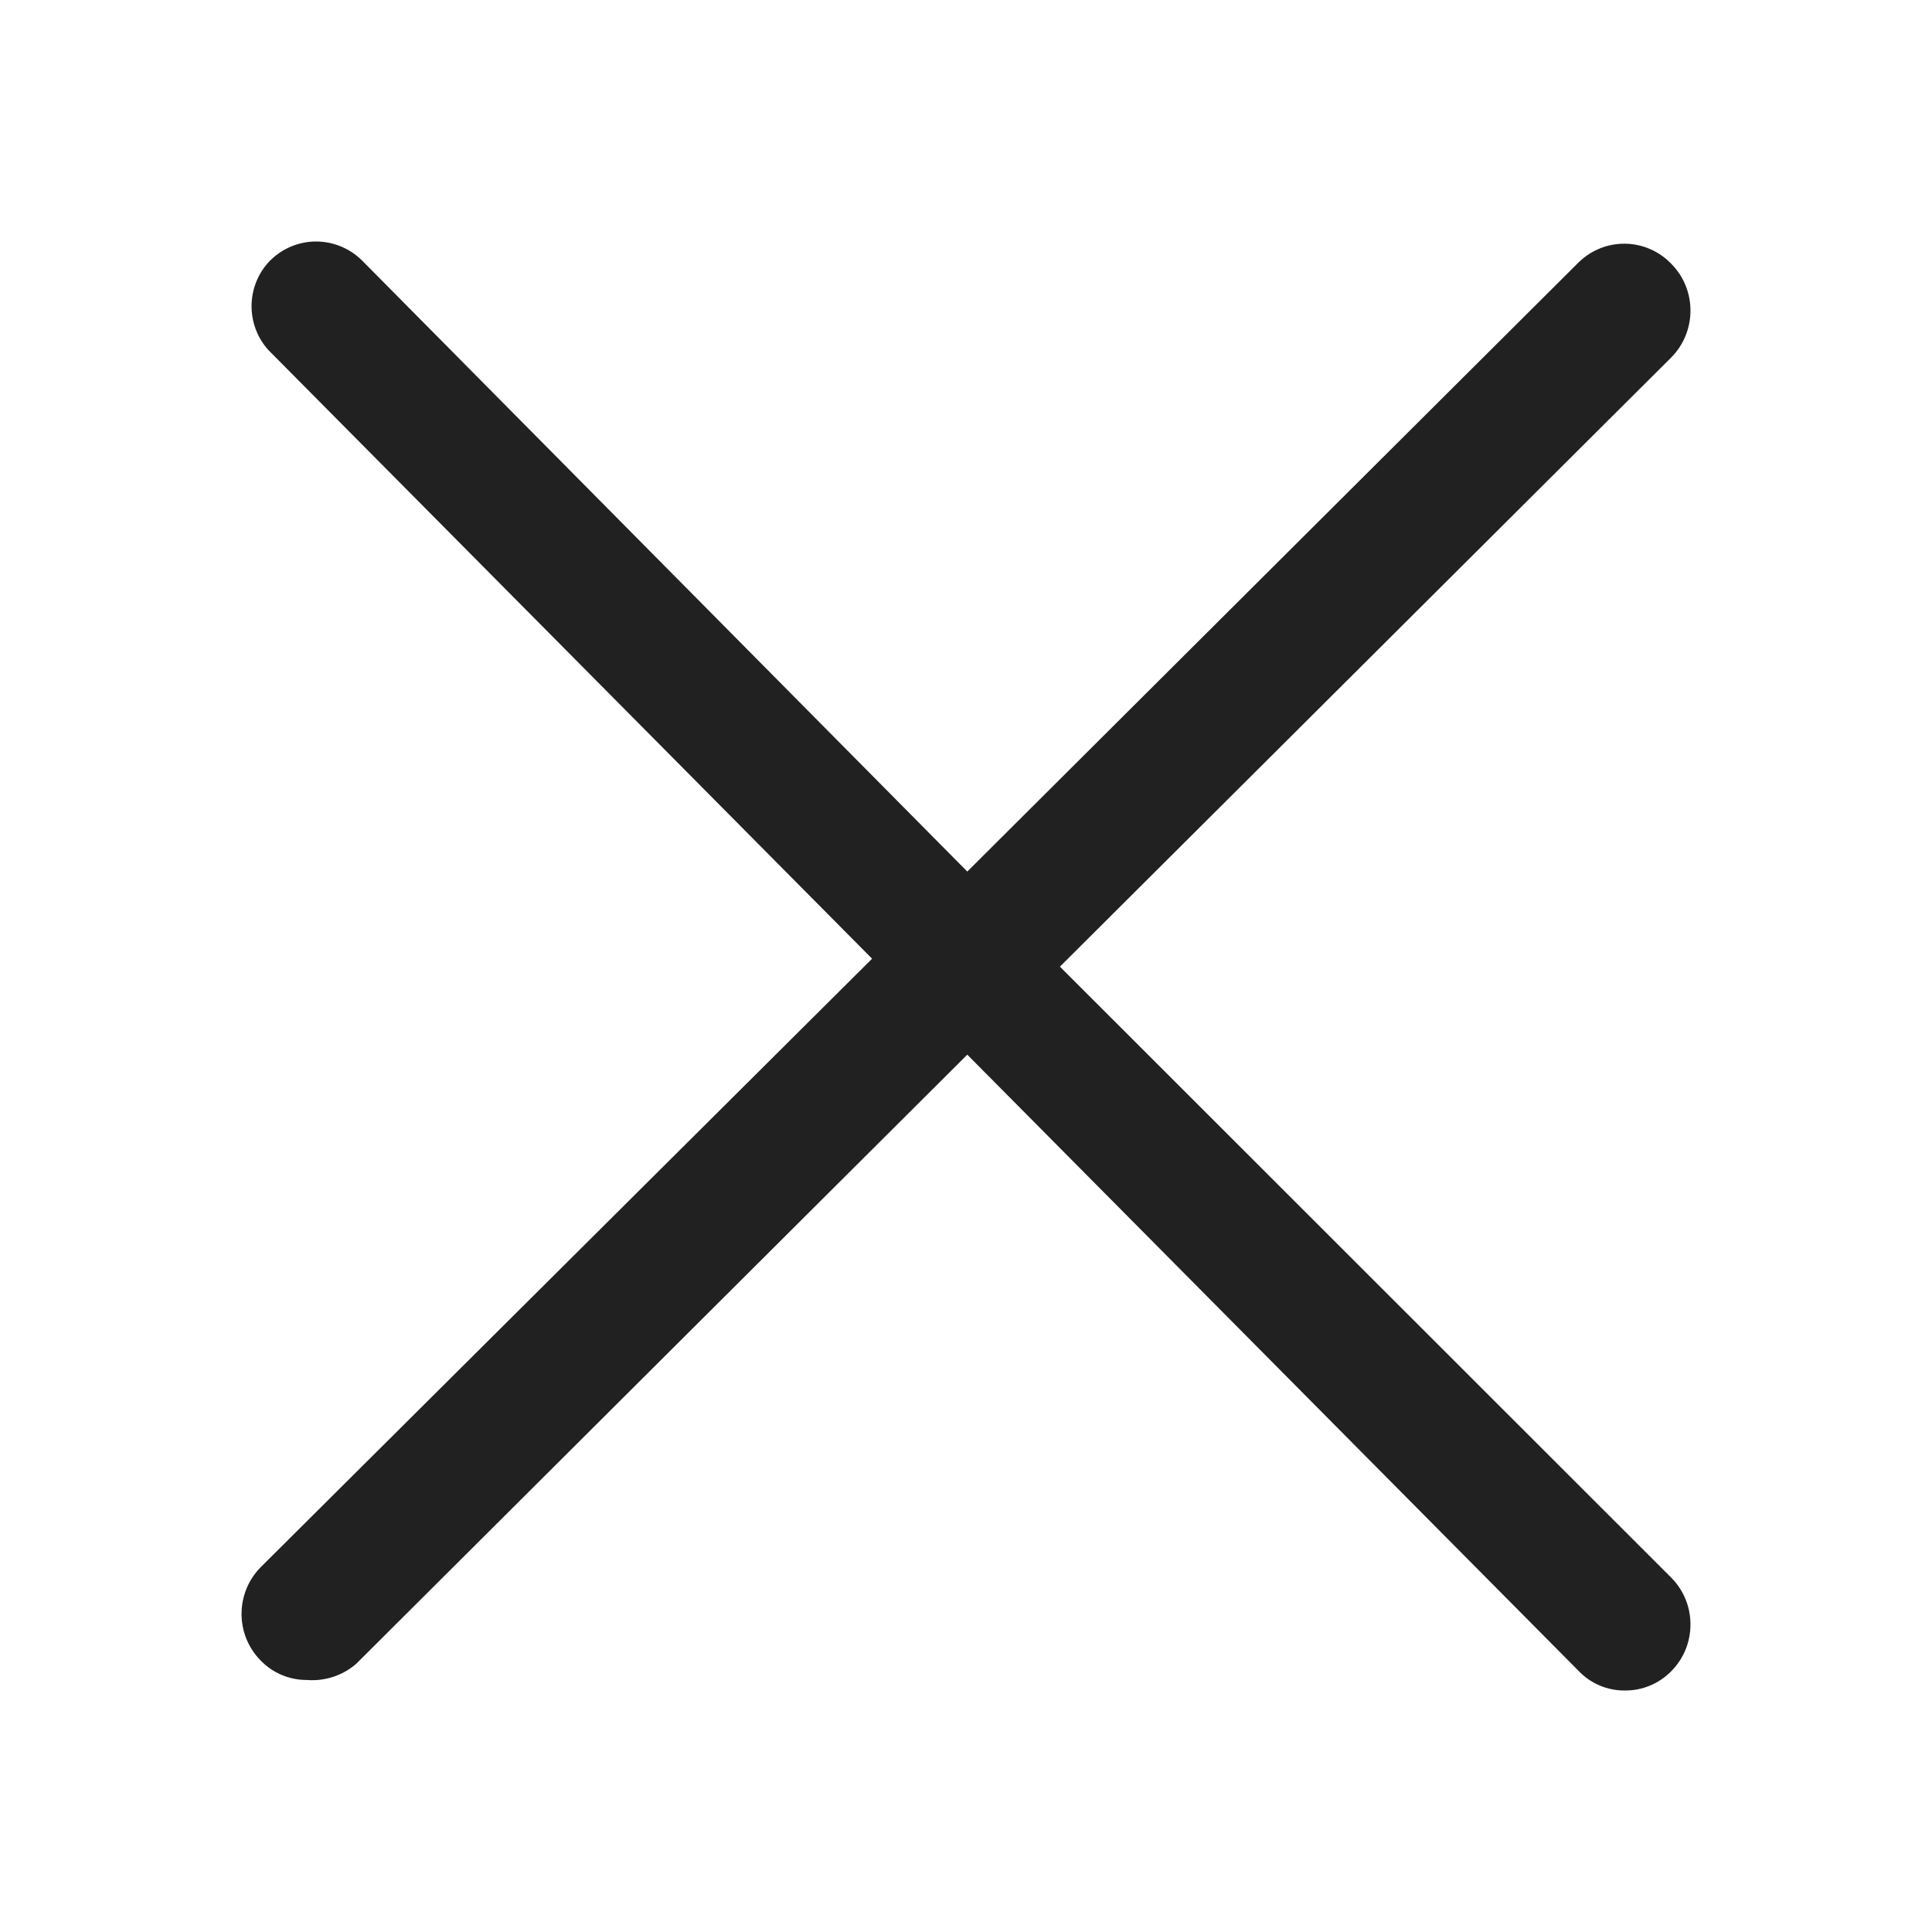 <svg width="18" height="18" viewBox="0 0 18 18" fill="none" xmlns="http://www.w3.org/2000/svg">
<path d="M9.875 9.006L15.572 3.329C15.809 3.088 15.809 2.699 15.572 2.459C15.338 2.214 14.952 2.207 14.709 2.443L9.012 8.12L3.389 2.443C3.273 2.32 3.113 2.25 2.945 2.25C2.777 2.25 2.617 2.32 2.502 2.443C2.291 2.675 2.291 3.031 2.502 3.263L8.125 8.932L2.429 14.601C2.191 14.842 2.191 15.231 2.429 15.471C2.542 15.588 2.698 15.653 2.86 15.652C3.025 15.665 3.189 15.612 3.316 15.504L9.012 9.826L14.709 15.569C14.822 15.687 14.978 15.752 15.14 15.75C15.302 15.751 15.458 15.686 15.572 15.569C15.809 15.329 15.809 14.94 15.572 14.7L9.875 9.006Z" fill="#202120"/>
</svg>
